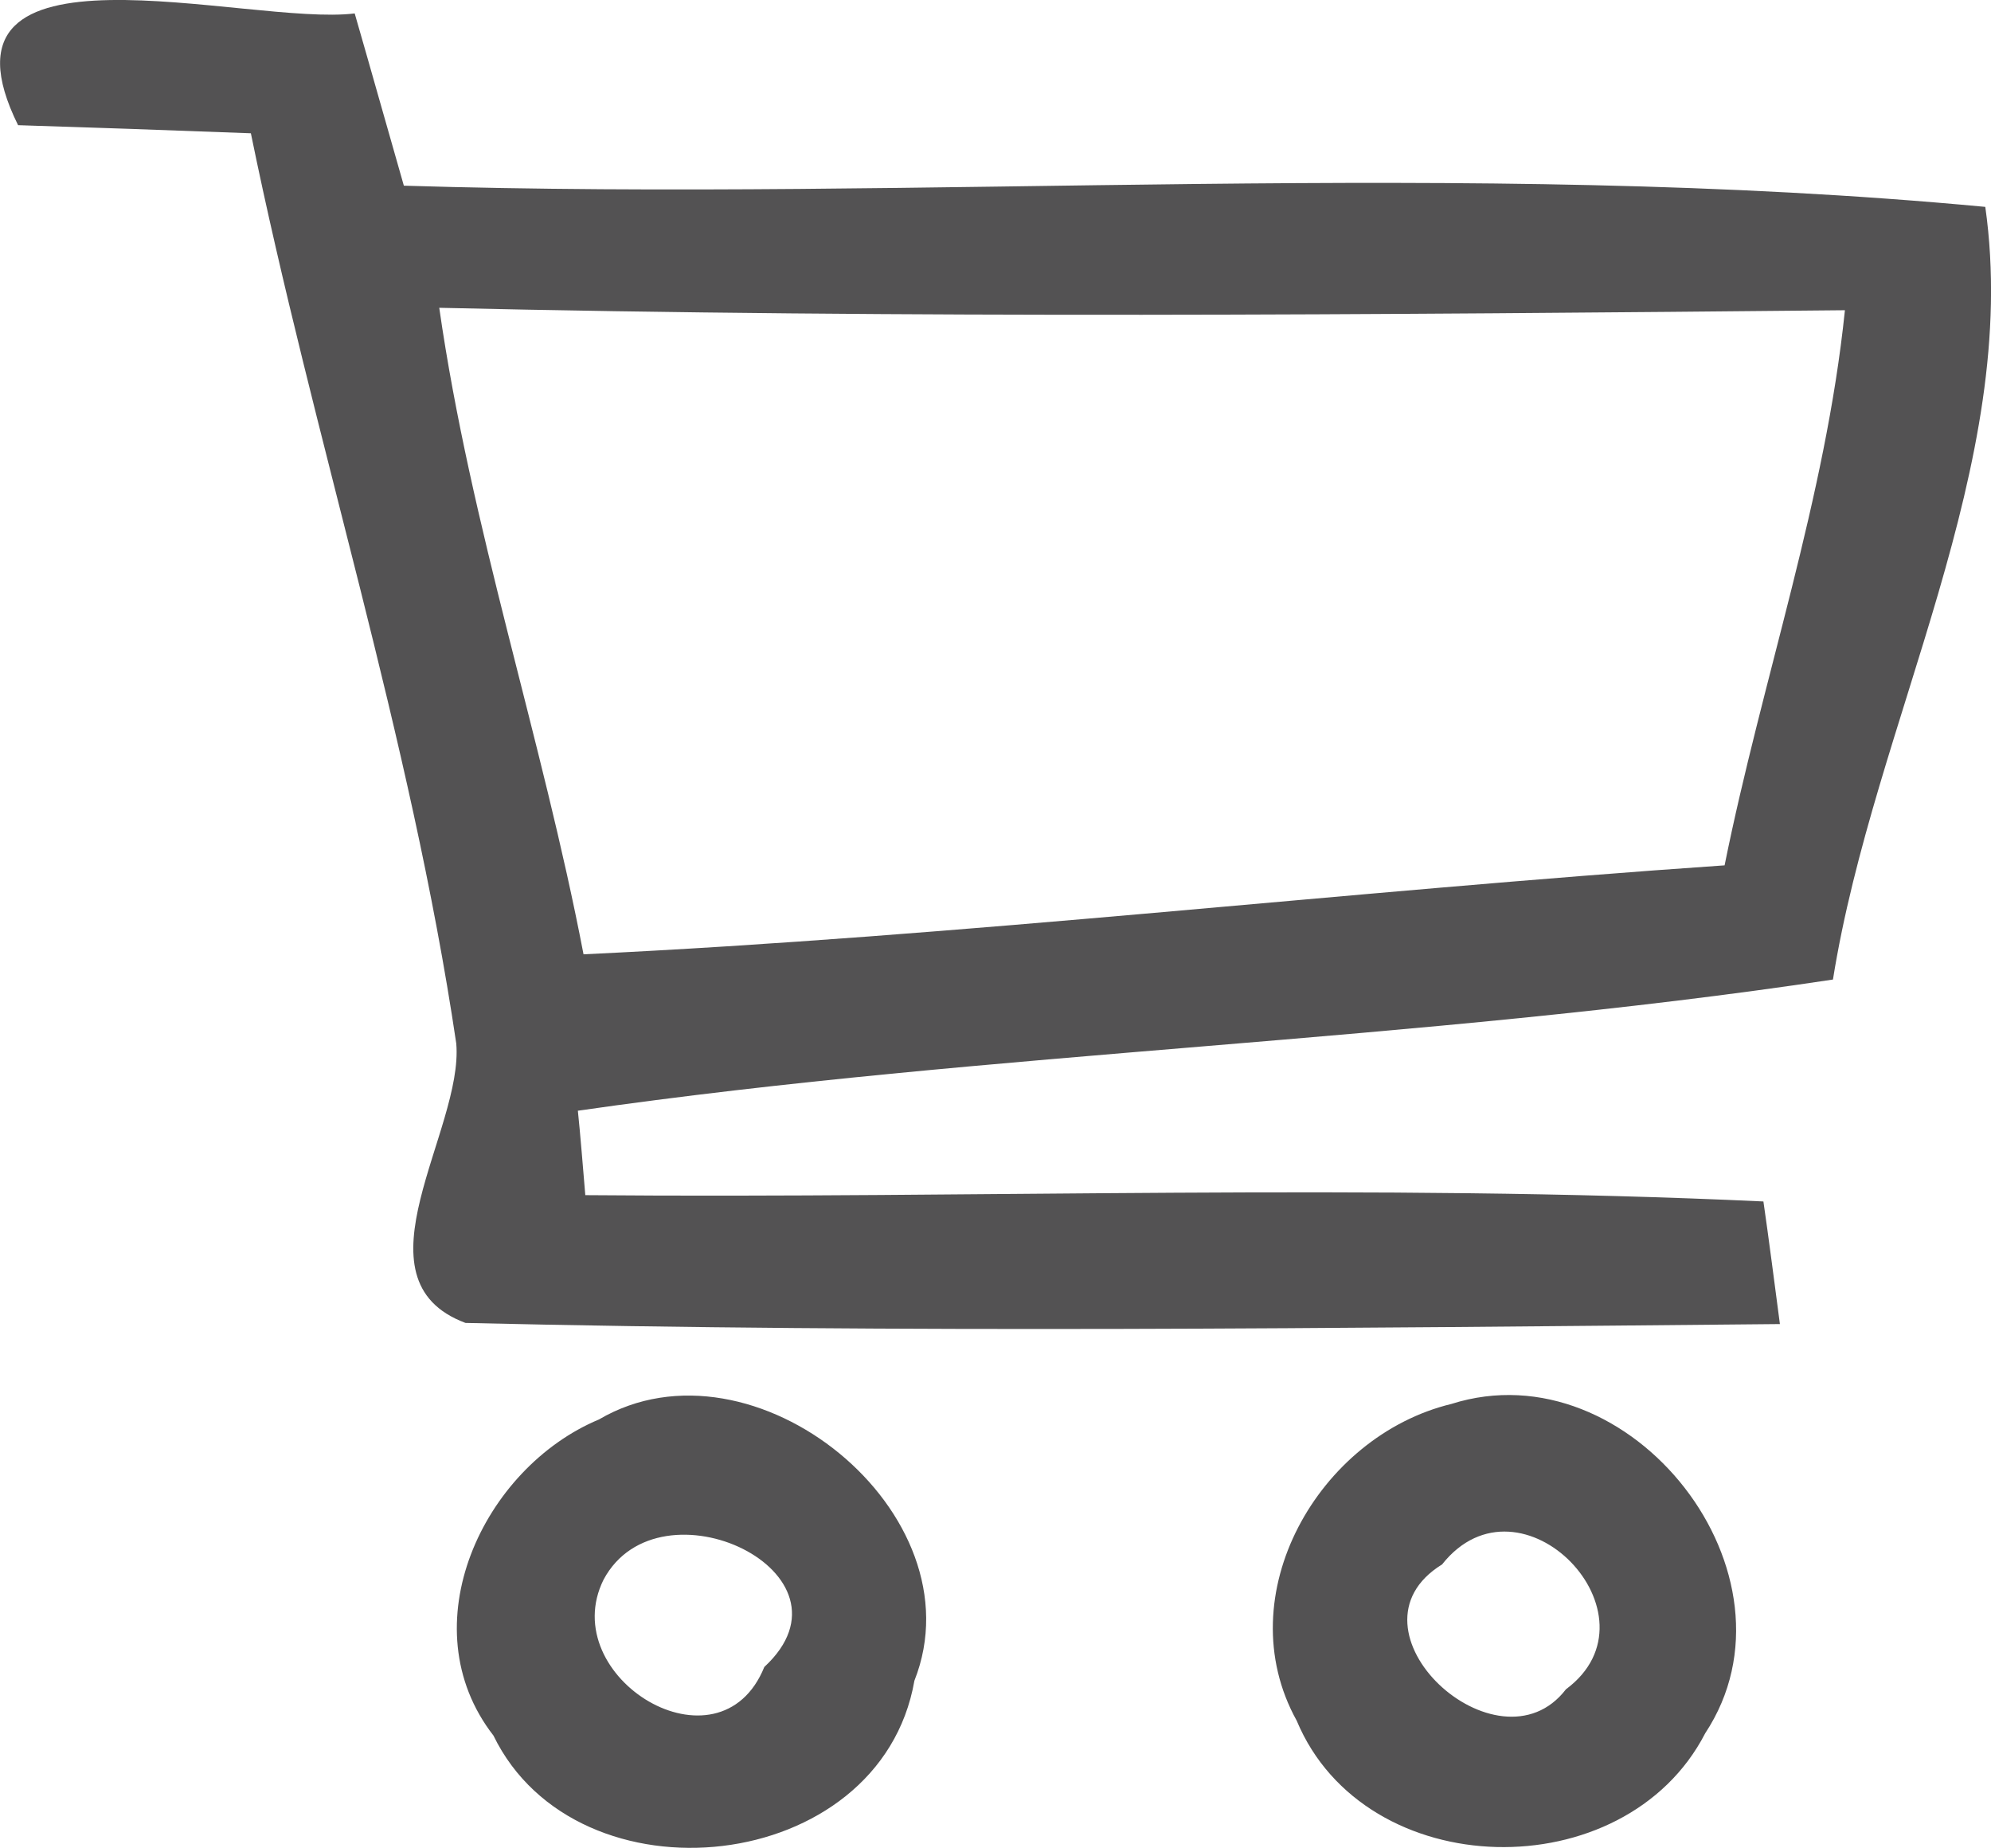 <svg xmlns="http://www.w3.org/2000/svg" width="46.531" height="43.18" viewBox="0 0 12.311 11.425"><path style="opacity:1;fill:#535253;stroke-width:.353" d="M30.046 280.748c-.607-1.225 1.422-.61 2.081-.692.103.356.202.71.304 1.065 3.252.1 6.562-.172 9.779.131.226 1.595-.688 3.186-.942 4.777-2.575.388-5.182.44-7.761.811.014.13.035.392.046.522 2.427.021 4.861-.074 7.285.039.028.19.077.568.102.758-2.71.025-5.422.057-8.128-.007-.716-.268-.01-1.192-.057-1.728-.282-1.902-.885-3.743-1.27-5.627-.36-.014-1.08-.039-1.439-.05m2.604 1.13c.194 1.354.635 2.656.892 3.996 2.357-.112 4.703-.388 7.056-.55.232-1.15.624-2.265.744-3.432-2.896.028-5.796.052-8.692-.015zM33.637 288.749c.956-.561 2.36.582 1.951 1.615-.211 1.207-2.085 1.404-2.603.339-.526-.677-.064-1.655.652-1.954m.029.99c-.3.604.716 1.225.994.54.628-.581-.649-1.185-.994-.54zM38.908 288.653c1.111-.353 2.215 1.059 1.57 2.036-.498.966-2.103.935-2.526-.078-.43-.776.137-1.76.956-1.958m-.057.992c-.652.402.346 1.319.766.772.614-.455-.279-1.386-.766-.772z" transform="translate(-29.934 -279.973)"/></svg>